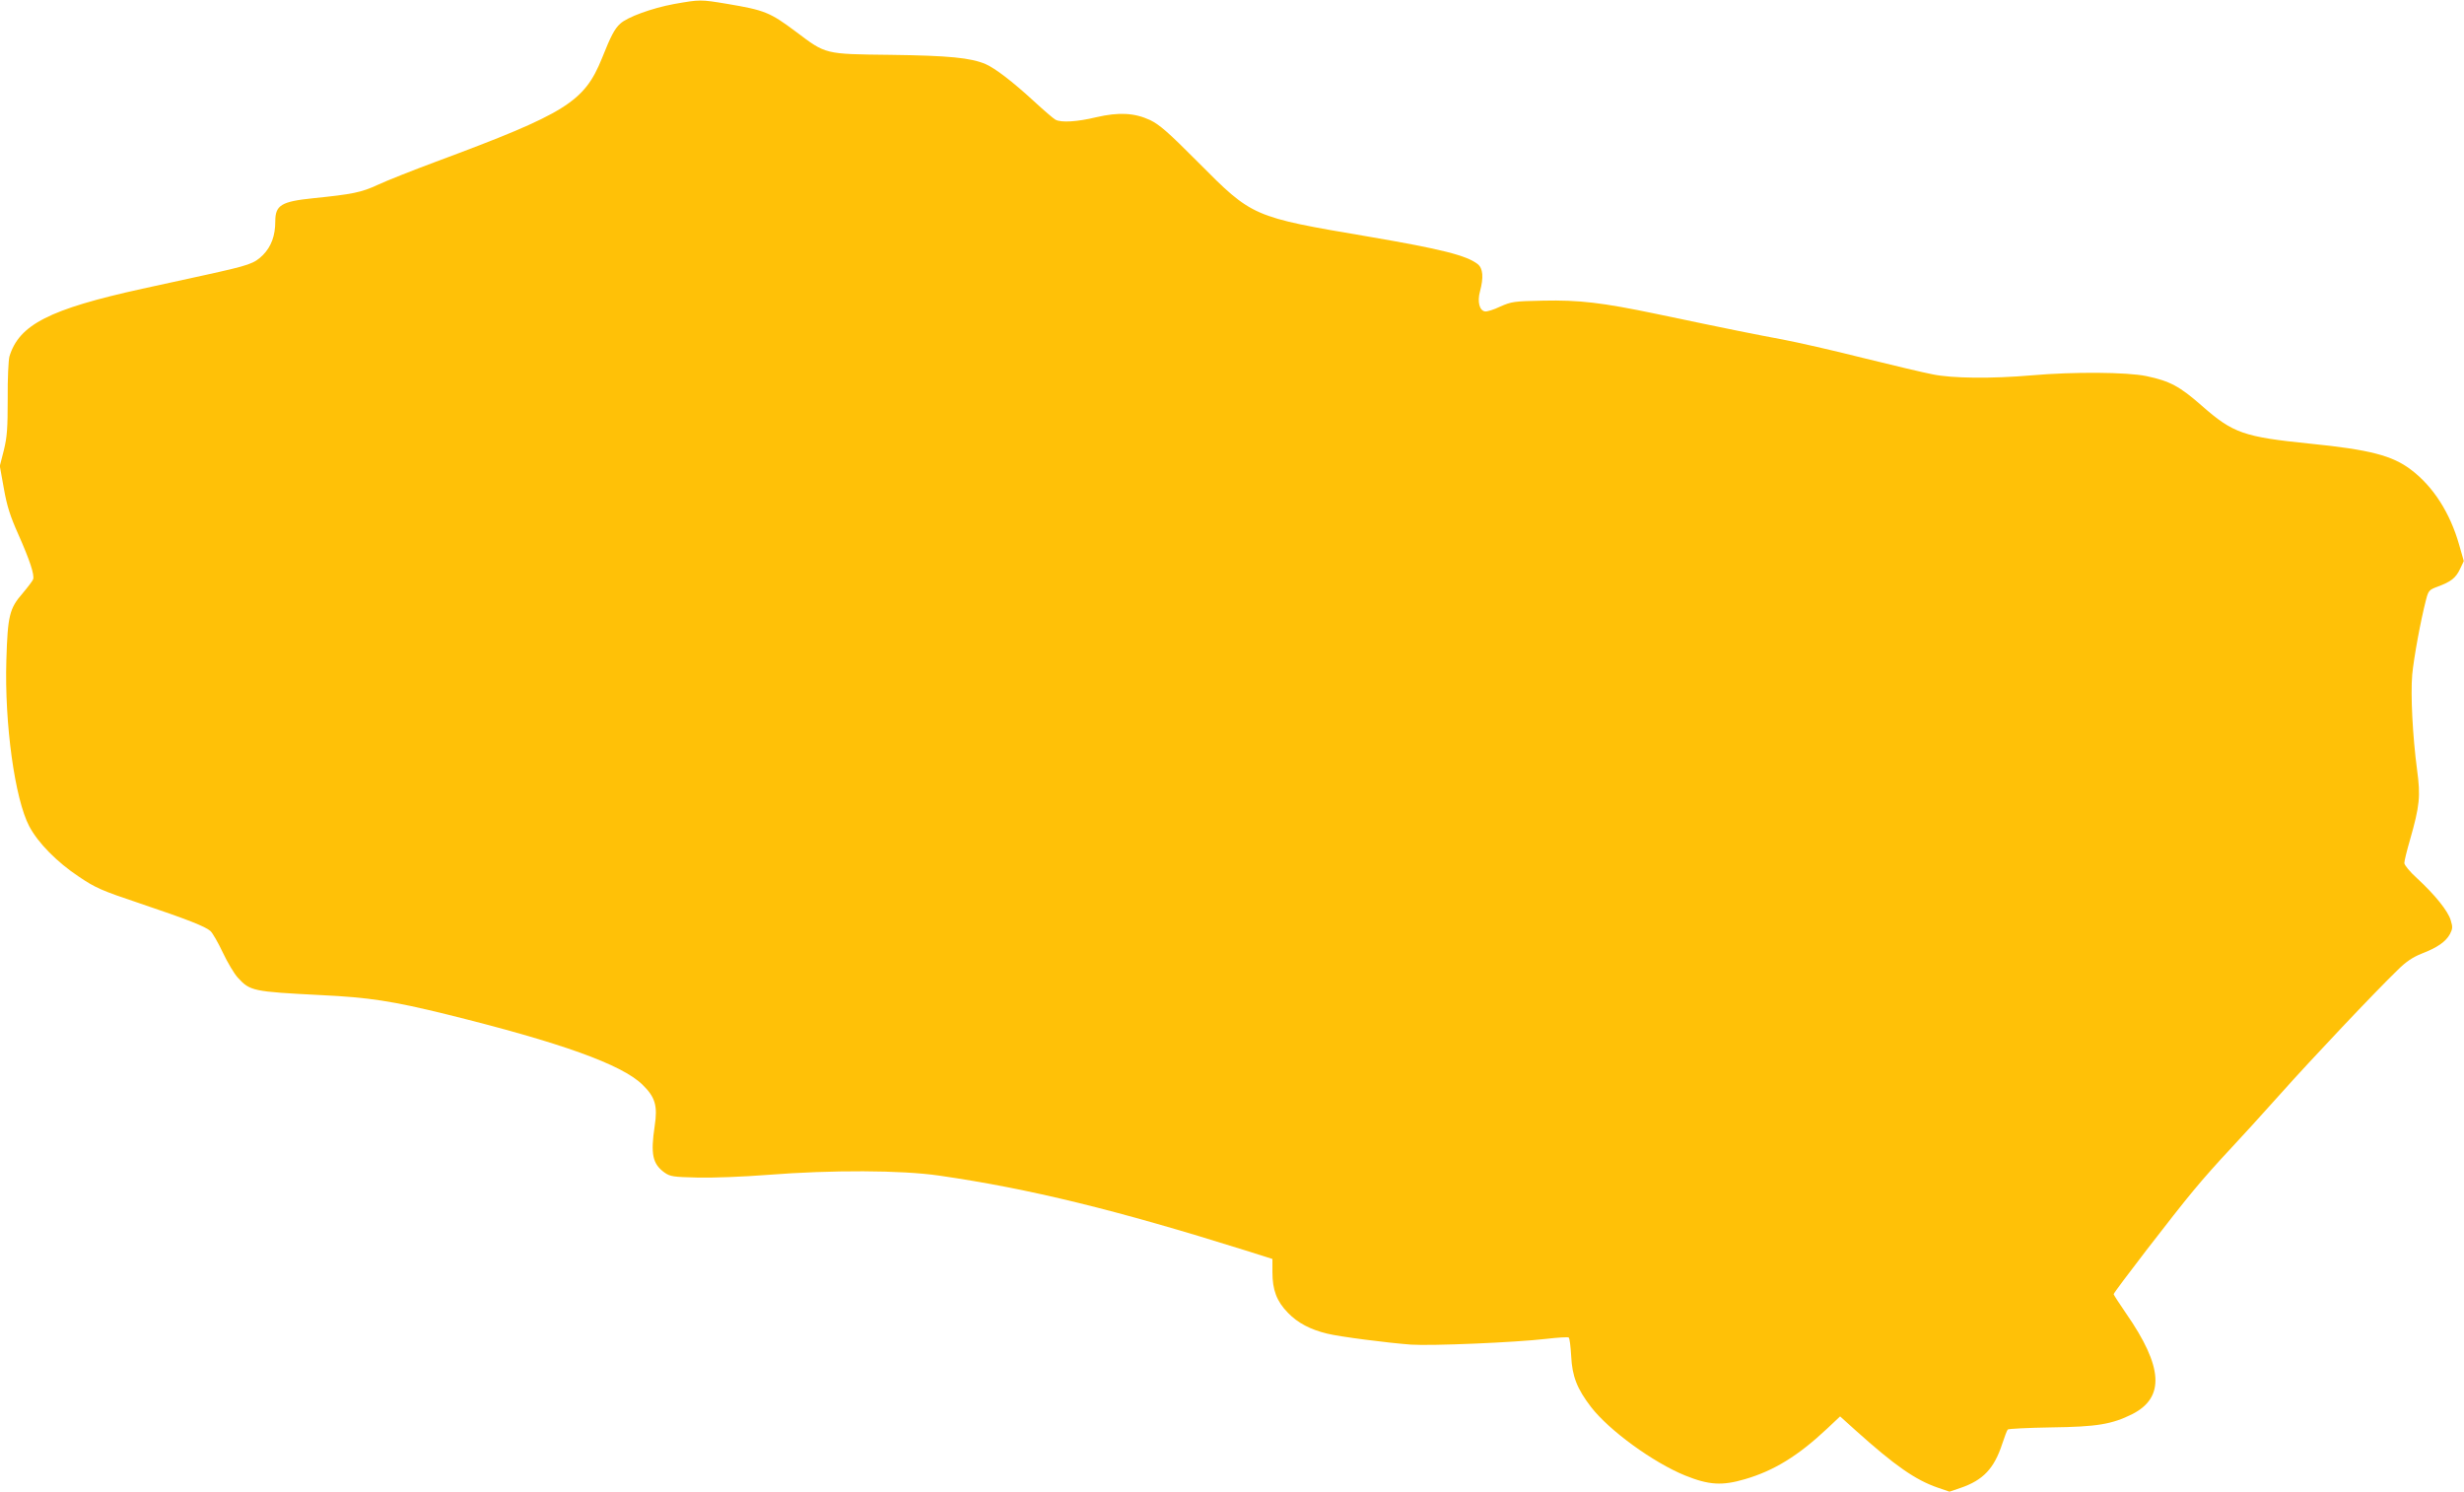 <?xml version="1.0" standalone="no"?>
<!DOCTYPE svg PUBLIC "-//W3C//DTD SVG 20010904//EN"
 "http://www.w3.org/TR/2001/REC-SVG-20010904/DTD/svg10.dtd">
<svg version="1.0" xmlns="http://www.w3.org/2000/svg"
 width="1280pt" height="775pt" viewBox="0 0 1280 775"
 preserveAspectRatio="xMidYMid meet">
<g transform="translate(0,775) scale(0.1,-0.1)"
fill="#ffc107" stroke="none">
<path d="M3501 7729 c-114 -21 -243 -68 -279 -102 -29 -26 -49 -64 -95 -180
-92 -227 -187 -286 -862 -537 -121 -45 -257 -99 -302 -120 -86 -40 -131 -49
-337 -70 -165 -17 -196 -36 -196 -120 0 -75 -21 -131 -64 -175 -46 -45 -69
-53 -301 -104 -77 -17 -223 -49 -325 -71 -483 -106 -641 -187 -691 -352 -5
-18 -10 -116 -9 -218 0 -156 -3 -199 -20 -269 l-21 -82 21 -117 c16 -91 33
-144 75 -238 60 -135 85 -211 77 -234 -3 -8 -27 -40 -54 -72 -69 -79 -78 -116
-85 -348 -10 -330 44 -721 119 -863 46 -87 145 -187 258 -262 86 -58 118 -72
315 -138 252 -85 340 -120 368 -144 11 -10 40 -60 64 -111 24 -51 59 -110 78
-131 64 -70 78 -73 431 -91 252 -12 373 -31 654 -100 594 -147 909 -260 1017
-365 67 -65 80 -110 64 -215 -22 -147 -11 -197 51 -242 30 -21 46 -23 171 -26
78 -2 238 4 365 14 334 26 692 25 892 -4 469 -68 918 -178 1588 -388 l142 -45
0 -68 c0 -93 22 -152 81 -212 50 -52 116 -87 204 -108 64 -16 314 -48 435 -57
108 -7 540 11 703 30 59 7 111 10 116 7 5 -3 10 -46 13 -96 5 -105 30 -170
103 -265 94 -122 324 -289 489 -356 124 -50 192 -54 311 -19 151 44 277 122
427 263 l67 63 81 -73 c204 -183 310 -257 426 -297 l61 -21 59 20 c116 40 173
100 215 228 12 37 25 71 29 75 4 4 105 9 226 11 237 3 315 16 421 69 170 87
160 246 -33 524 -35 51 -64 96 -64 99 0 10 317 422 415 539 50 61 134 155 186
210 52 55 171 186 264 290 164 184 491 530 612 647 41 41 77 65 122 83 83 32
126 62 148 102 14 27 15 37 4 72 -14 48 -82 132 -174 217 -38 34 -67 70 -67
80 0 11 13 64 29 119 51 179 56 227 37 367 -23 175 -34 388 -25 493 8 86 44
283 72 390 12 46 16 51 60 67 70 26 94 45 116 91 l20 42 -24 84 c-47 166 -135
304 -251 391 -96 73 -214 104 -524 135 -344 35 -399 54 -561 196 -116 102
-166 129 -289 155 -102 21 -377 23 -595 4 -209 -18 -413 -16 -515 5 -47 9
-211 48 -365 86 -154 39 -340 81 -414 95 -130 24 -266 51 -656 133 -283 59
-402 73 -589 69 -152 -3 -164 -5 -223 -31 -33 -16 -69 -27 -79 -25 -29 5 -40
51 -26 103 20 74 16 121 -12 143 -58 45 -188 78 -569 143 -601 102 -601 102
-882 385 -155 156 -201 196 -250 220 -82 38 -163 42 -280 15 -99 -24 -182 -29
-212 -13 -11 6 -62 50 -114 98 -110 101 -199 169 -249 191 -78 33 -191 44
-493 48 -346 4 -335 2 -492 120 -135 101 -162 112 -358 145 -139 23 -140 23
-276 -1z"/>
</g>
</svg>
